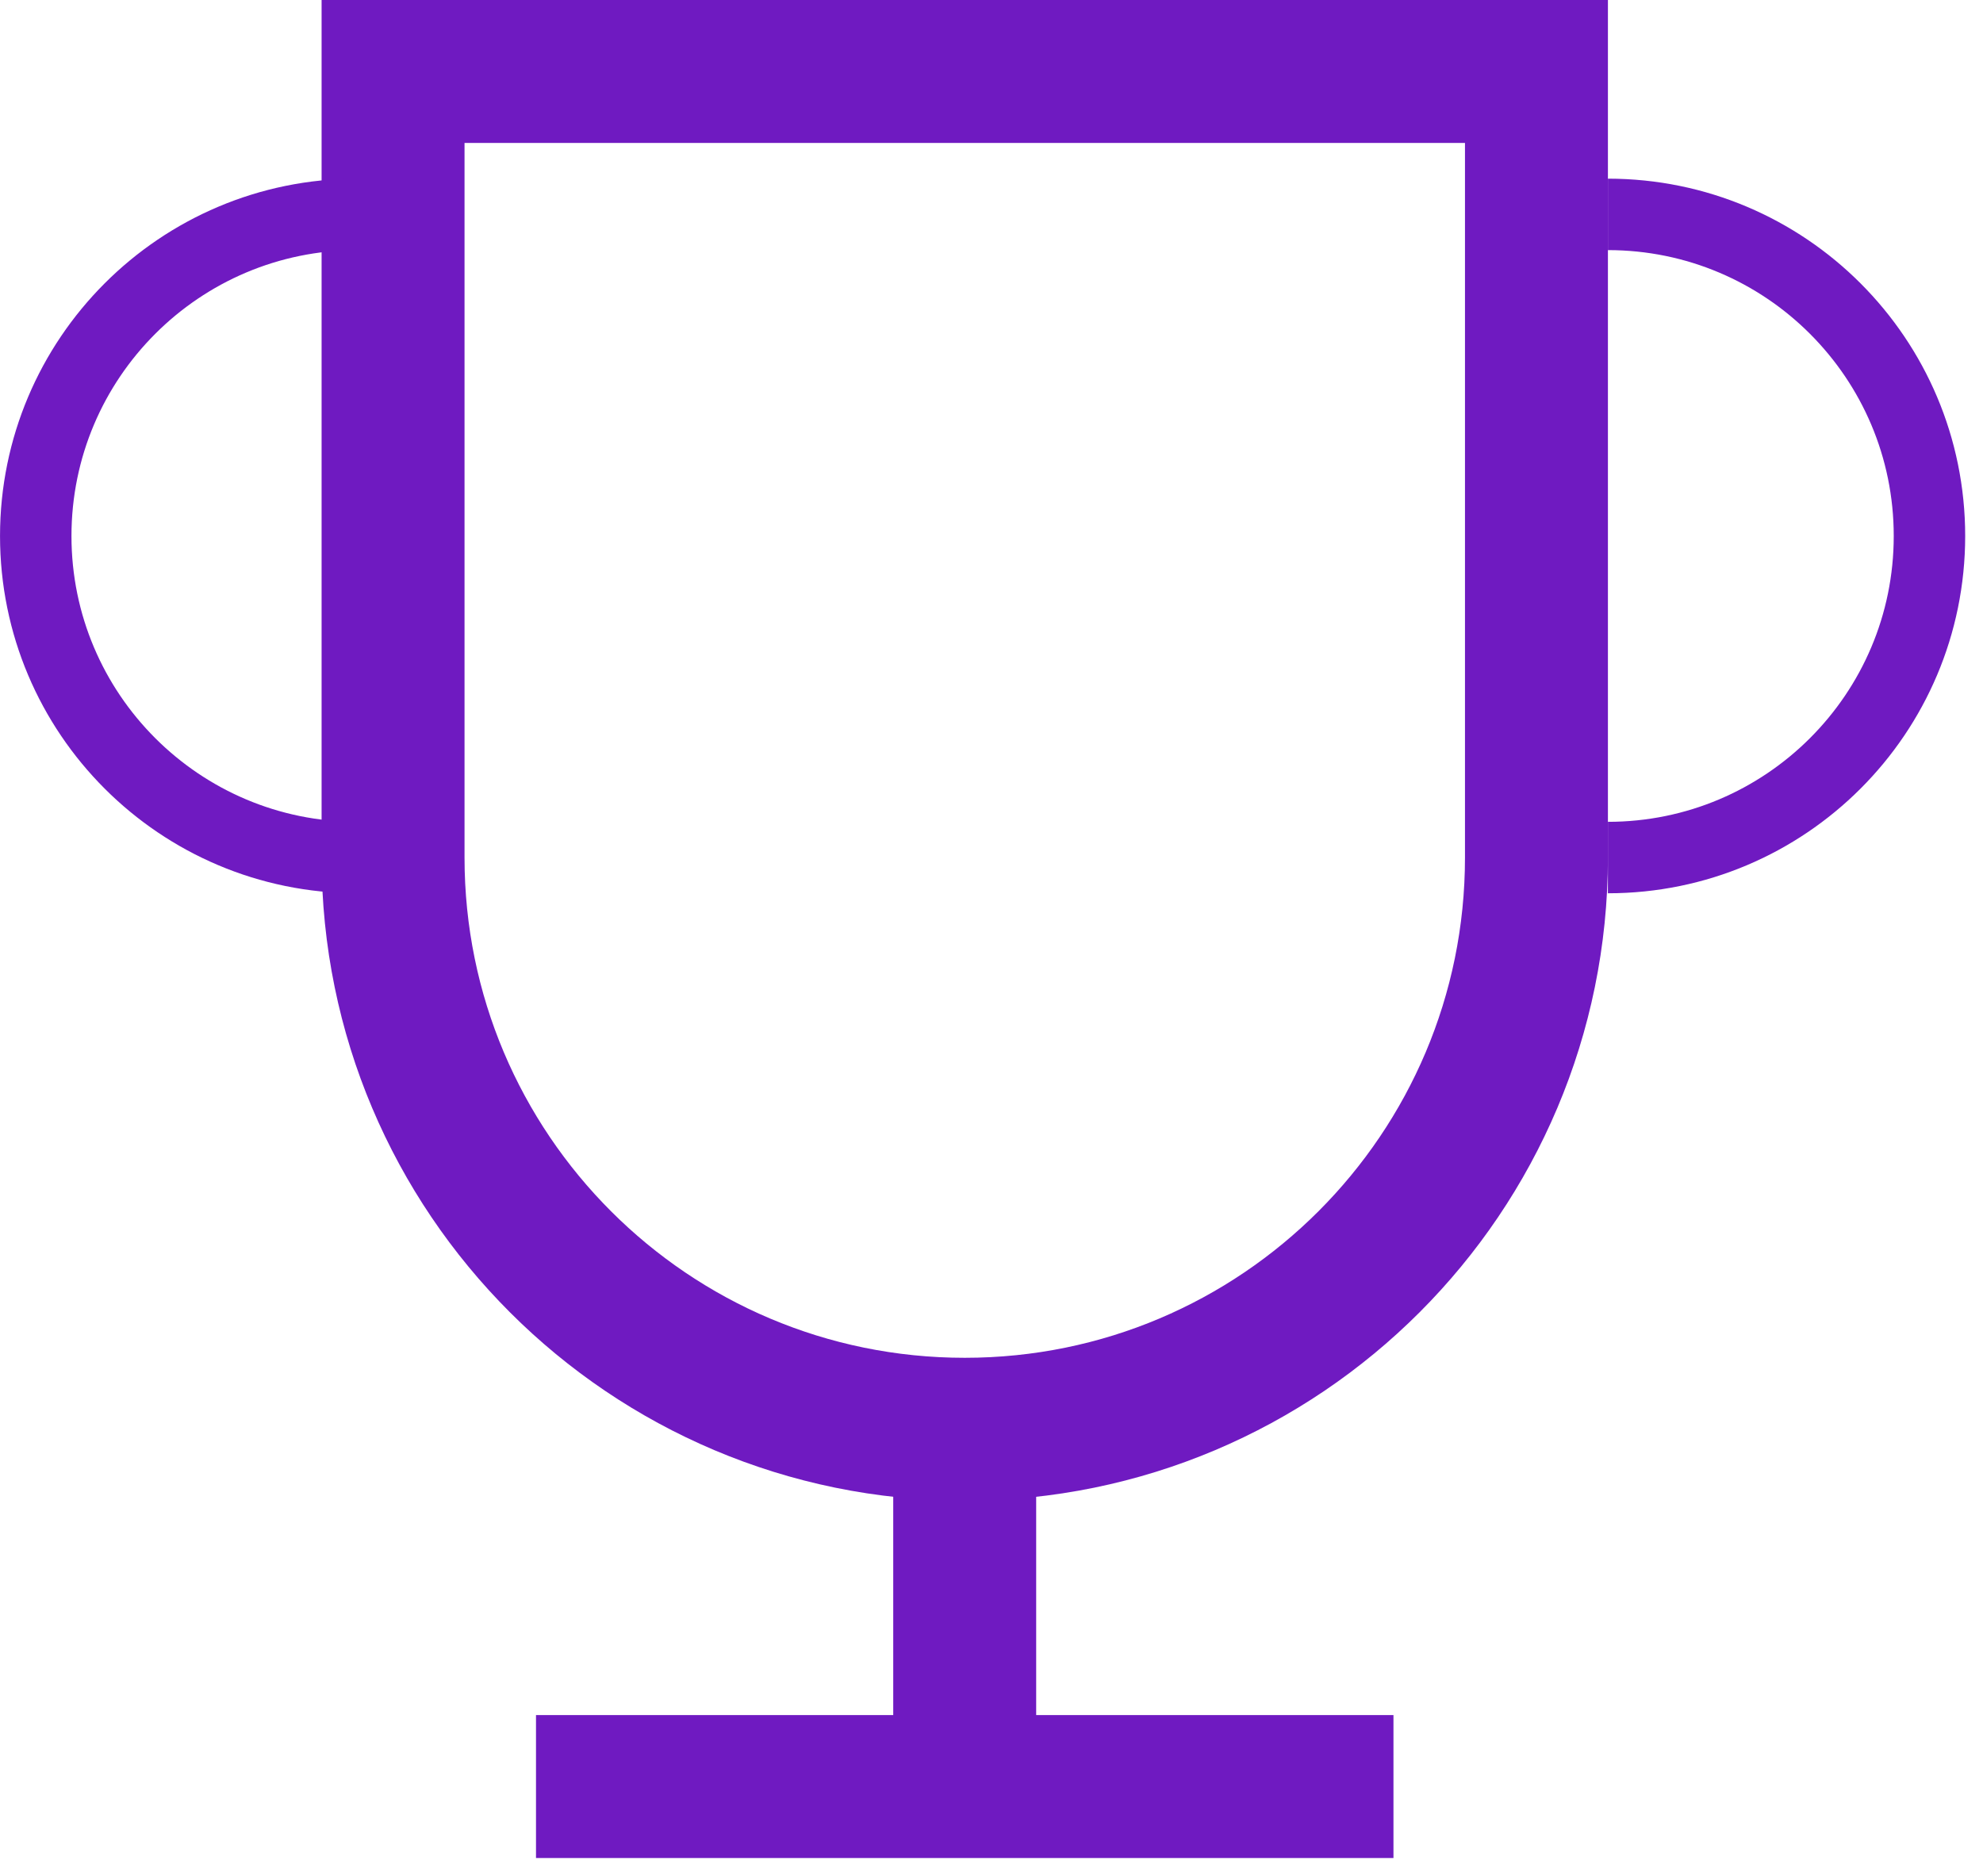 <svg width="37" height="35" viewBox="0 0 37 35" fill="none" xmlns="http://www.w3.org/2000/svg">
<path d="M7.334 1.333H28.668V16C28.668 21.891 23.892 26.667 18.001 26.667V26.667C12.11 26.667 7.334 21.891 7.334 16V1.333Z" stroke="#6F1AC1" stroke-width="2.667"/>
<line x1="18" y1="26.667" x2="18" y2="33.334" stroke="#6F1AC1" stroke-width="2.667"/>
<line x1="26" y1="33.333" x2="10.001" y2="33.333" stroke="#6F1AC1" stroke-width="2.667"/>
<path d="M6.667 16C3.354 16 0.667 13.314 0.667 10.001C0.667 6.687 3.354 4 6.667 4" stroke="#6F1AC1" stroke-width="1.333"/>
<path d="M30.001 16C33.315 16 36.001 13.314 36.001 10.001C36.001 6.687 33.315 4 30.001 4" stroke="#6F1AC1" stroke-width="1.333"/>
</svg>
